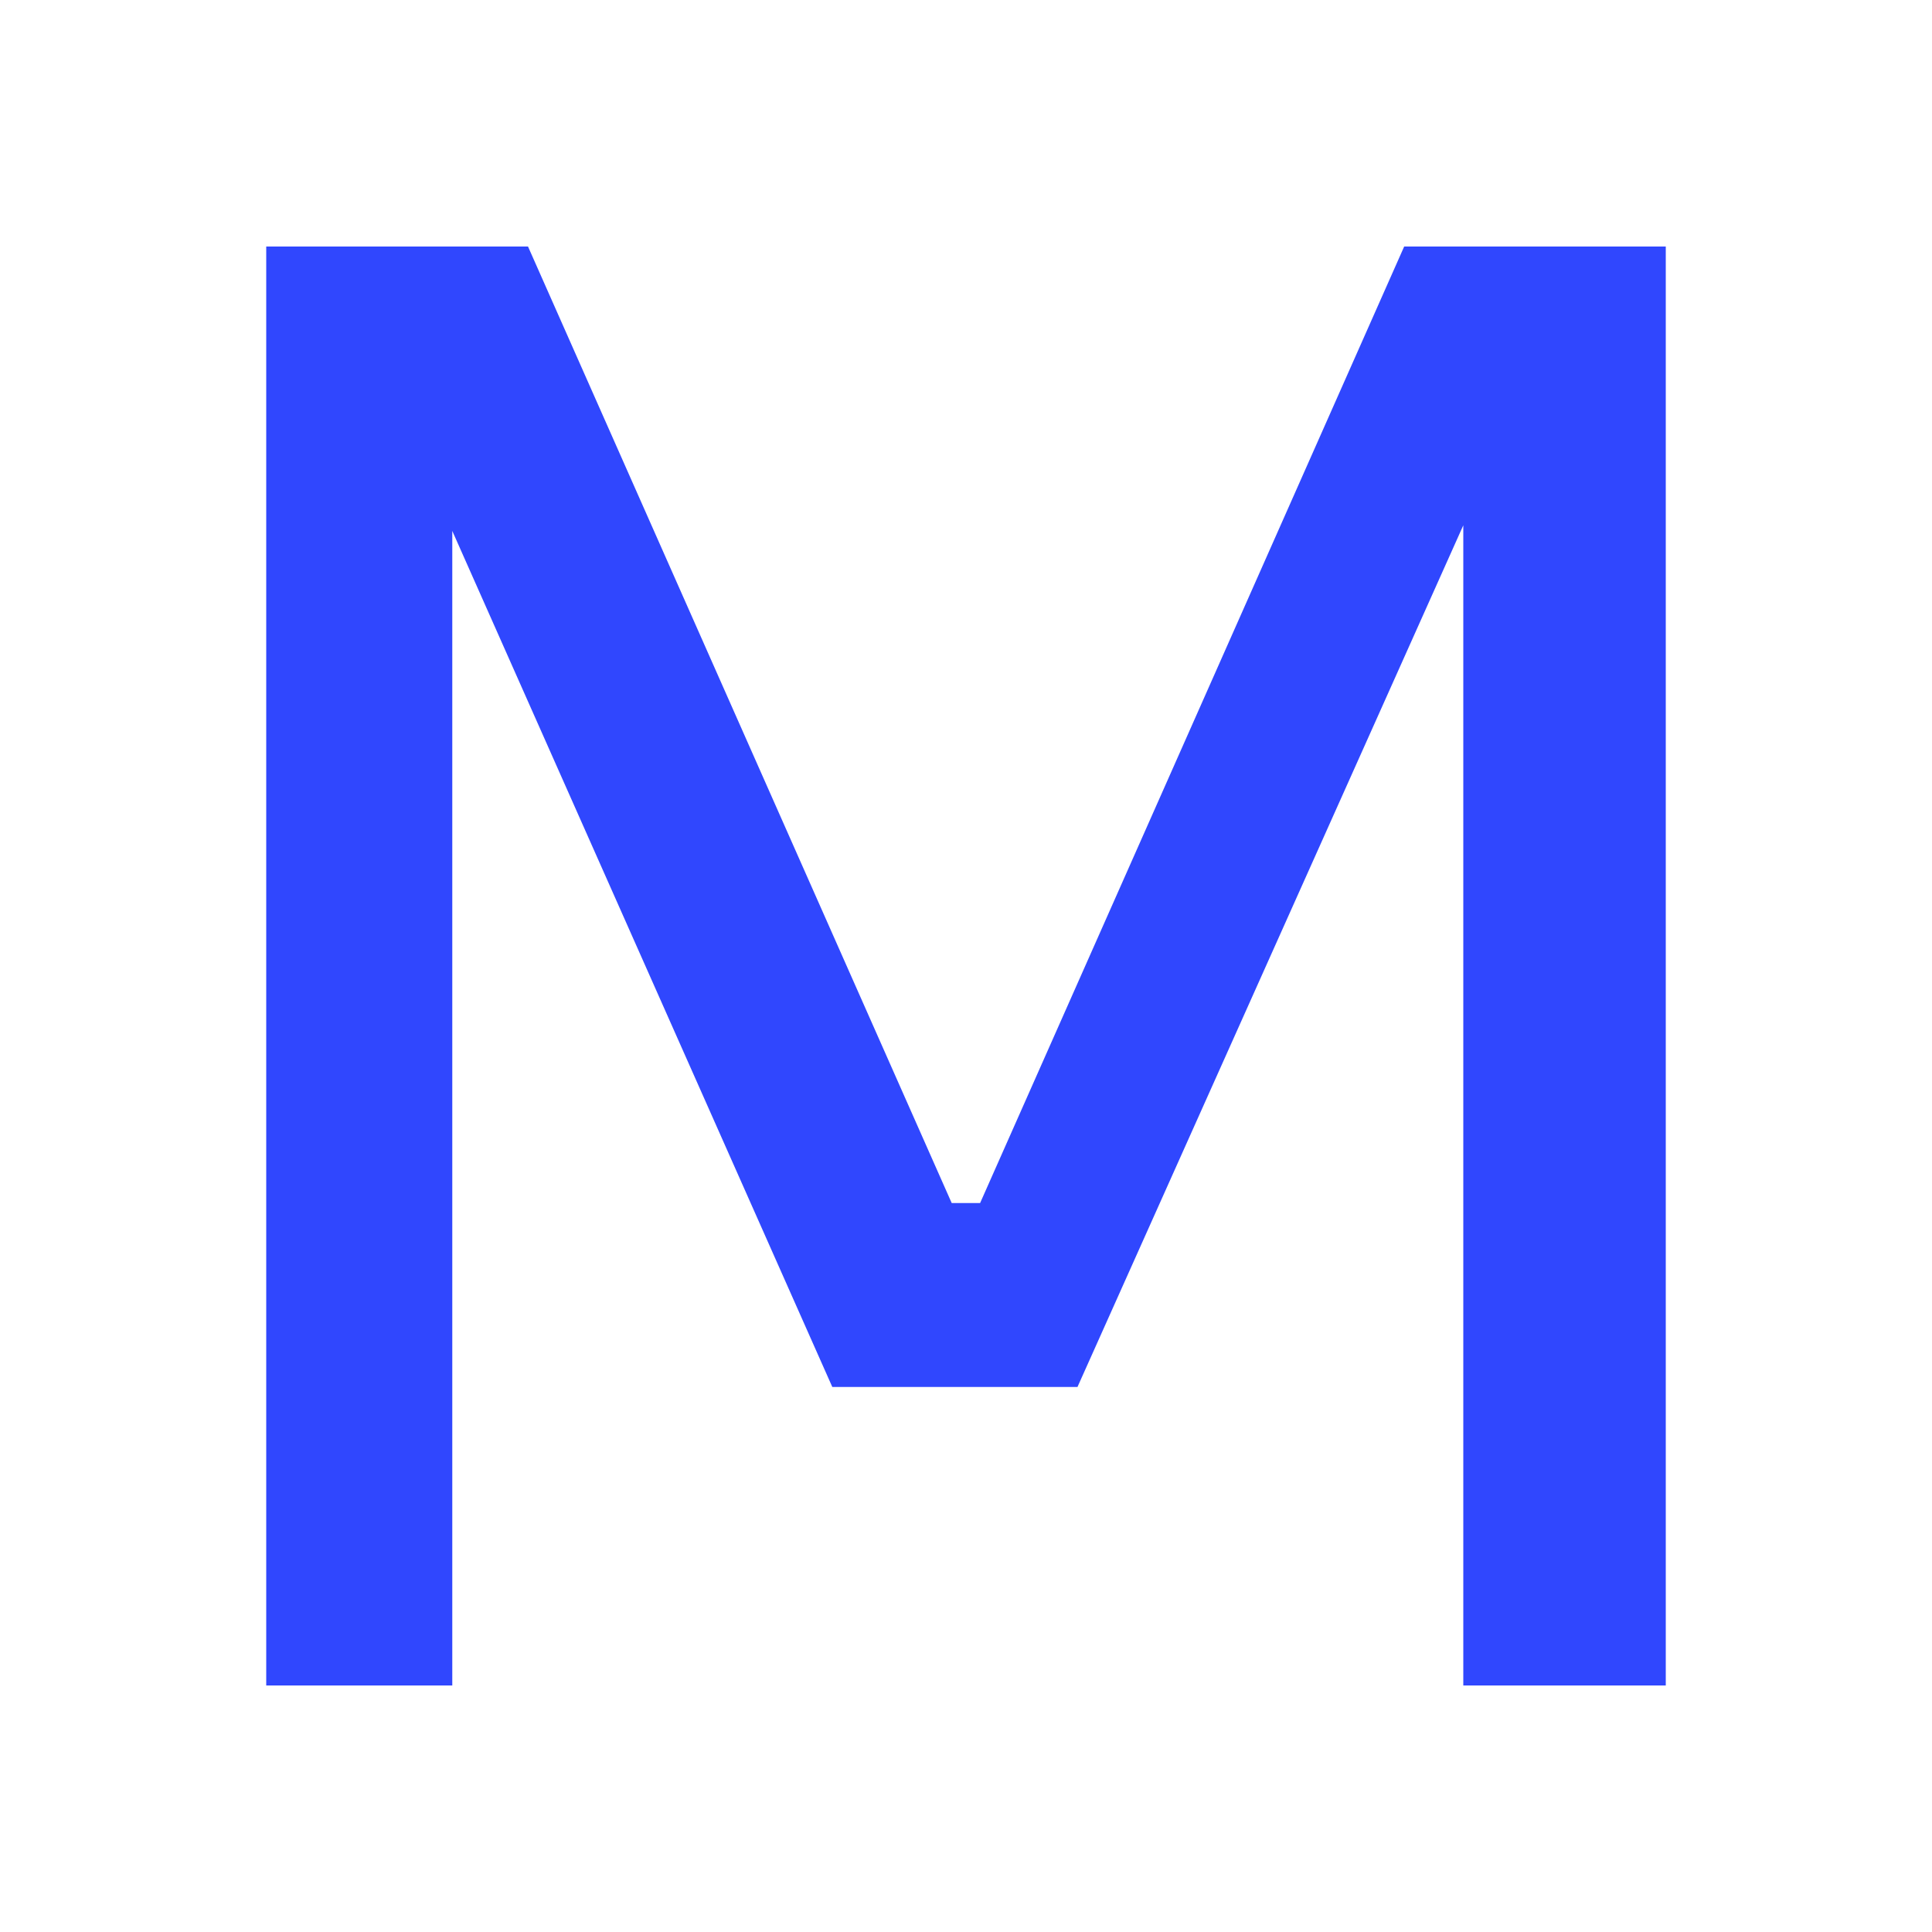 <?xml version="1.0" encoding="UTF-8"?>
<svg data-bbox="13.78 12.76 72.44 74.48" viewBox="0 0 100 100" xmlns="http://www.w3.org/2000/svg" data-type="color">
    <g>
        <path fill="#3047fe" d="M13.78 12.76v74.48h9.63V27.48l19.67 44.31h12.69l19.97-44.6v60.05h10.48V12.76H72.68L50.73 62.27h-1.47L27.33 12.76z" data-color="1"/>
    </g>
</svg>

